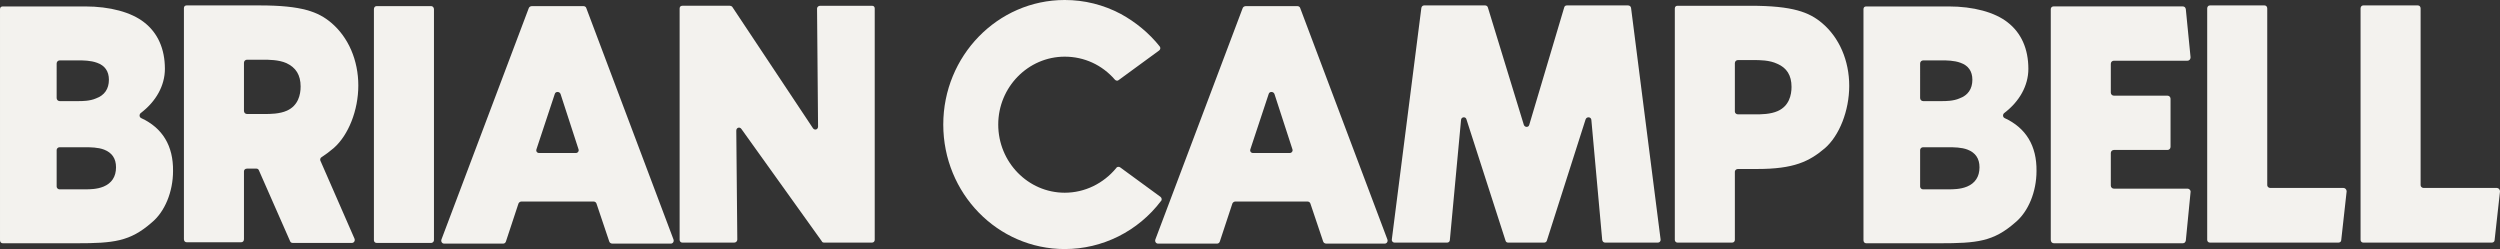 <?xml version="1.0" encoding="UTF-8" standalone="no"?>
<!-- Created with Inkscape (http://www.inkscape.org/) -->

<svg
   width="187.147mm"
   height="18.644mm"
   viewBox="0 0 187.147 18.644"
   version="1.1"
   id="svg303"
   inkscape:version="1.2.1 (9c6d41e410, 2022-07-14)"
   sodipodi:docname="name_newake.svg"
   xmlns:inkscape="http://www.inkscape.org/namespaces/inkscape"
   xmlns:sodipodi="http://sodipodi.sourceforge.net/DTD/sodipodi-0.dtd"
   xmlns="http://www.w3.org/2000/svg"
   xmlns:svg="http://www.w3.org/2000/svg">
  <rect x="0" y="0" width="187.147" height="18.644" fill="#333333" stroke="none"/>
  <sodipodi:namedview
     id="namedview305"
     pagecolor="#ffffff"
     bordercolor="#000000"
     borderopacity="0.25"
     inkscape:showpageshadow="2"
     inkscape:pageopacity="0.0"
     inkscape:pagecheckerboard="0"
     inkscape:deskcolor="#d1d1d1"
     inkscape:document-units="mm"
     showgrid="false"
     inkscape:zoom="0.73851712"
     inkscape:cx="106.29408"
     inkscape:cy="209.88004"
     inkscape:window-width="1920"
     inkscape:window-height="1009"
     inkscape:window-x="-8"
     inkscape:window-y="-8"
     inkscape:window-maximized="1"
     inkscape:current-layer="layer1" />
  <defs
     id="defs300" />
  <g
     inkscape:label="Layer 1"
     inkscape:groupmode="layer"
     id="layer1"
     transform="translate(-15.246,-101.917)">
    <path
       d="m 25.812,110.756 c -0.152,-0.076 -0.152,-0.279 -0.025,-0.381 1.143,-0.864 1.803,-2.057 1.803,-3.302 0,-1.499 -0.533,-2.692 -1.549,-3.48 v 0 0 c -0.965,-0.762 -2.565,-1.194 -4.42,-1.194 h -6.172 c -0.127,0 -0.203,0.076 -0.203,0.203 v 17.297 c 0,0.127 0.076,0.229 0.203,0.229 h 5.486 c 2.819,0 4.039,-0.127 5.664,-1.549 0.991,-0.813 1.6,-2.311 1.6,-3.861 0.025,-1.88 -0.787,-3.226 -2.388,-3.962 z m -6.325,-4.089 c 0,-0.127 0.102,-0.229 0.229,-0.229 h 1.397 c 0.356,0 0.914,0 1.397,0.178 0.584,0.203 0.889,0.635 0.889,1.27 0,0.686 -0.33,1.168 -0.965,1.397 -0.457,0.203 -1.041,0.203 -1.321,0.203 h -1.397 c -0.127,0 -0.229,-0.102 -0.229,-0.229 z m 3.505,9.22 c -0.483,0.203 -1.067,0.203 -1.346,0.203 h -1.956 c -0.102,0 -0.203,-0.102 -0.203,-0.203 v -2.743 c 0,-0.102 0.102,-0.203 0.203,-0.203 h 1.956 c 0.356,0 0.94,0 1.397,0.178 0.584,0.229 0.889,0.66 0.889,1.321 0,0.711 -0.33,1.194 -0.94,1.448 z"
       id="path2716"
       style="font-size:25.4px;font-family:Newake;-inkscape-font-specification:Newake;text-align:center;text-anchor:middle;fill:#f3f2ee;stroke-width:0.265;fill-opacity:1" />
    <path
       d="m 39.224,113.931 c -0.025,-0.076 0,-0.203 0.102,-0.254 0.279,-0.178 0.584,-0.406 0.914,-0.686 1.092,-0.965 1.829,-2.819 1.829,-4.674 0,-1.88 -0.737,-3.607 -2.032,-4.699 -0.965,-0.813 -2.184,-1.295 -5.359,-1.295 h -5.461 c -0.127,0 -0.203,0.076 -0.203,0.203 v 17.297 c 0,0.127 0.076,0.229 0.203,0.229 h 4.089 c 0.127,0 0.203,-0.102 0.203,-0.229 v -5.08 c 0,-0.127 0.102,-0.203 0.229,-0.203 h 0.711 c 0.076,0 0.152,0.051 0.178,0.127 l 2.337,5.309 c 0.025,0.076 0.102,0.127 0.203,0.127 h 4.42 c 0.152,0 0.254,-0.152 0.203,-0.305 z m -2.489,-3.734 c -0.559,0.254 -1.27,0.254 -1.676,0.254 h -1.321 c -0.127,0 -0.229,-0.102 -0.229,-0.229 v -3.607 c 0,-0.127 0.102,-0.229 0.229,-0.229 h 1.168 c 0.457,0 1.194,0 1.778,0.254 0.711,0.33 1.067,0.889 1.067,1.753 0,0.61 -0.178,1.422 -1.016,1.803 z"
       id="path2718"
       style="font-size:25.4px;font-family:Newake;-inkscape-font-specification:Newake;text-align:center;text-anchor:middle;fill:#f3f2ee;stroke-width:0.265;fill-opacity:1" />
    <path
       d="m 47.529,102.374 h -4.089 c -0.127,0 -0.203,0.102 -0.203,0.229 v 17.297 c 0,0.102 0.076,0.203 0.203,0.203 h 4.089 c 0.102,0 0.203,-0.102 0.203,-0.203 v -17.297 c 0,-0.127 -0.102,-0.229 -0.203,-0.229 z"
       id="path2720"
       style="font-size:25.4px;font-family:Newake;-inkscape-font-specification:Newake;text-align:center;text-anchor:middle;fill:#f3f2ee;stroke-width:0.265;fill-opacity:1" />
    <path
       d="m 65.665,119.849 -6.528,-17.323 c -0.025,-0.102 -0.127,-0.152 -0.229,-0.152 h -3.835 c -0.127,0 -0.229,0.076 -0.254,0.178 l -6.528,17.297 c -0.051,0.152 0.051,0.305 0.203,0.305 h 4.42 c 0.102,0 0.178,-0.076 0.203,-0.152 l 0.94,-2.845 c 0.025,-0.076 0.127,-0.152 0.203,-0.152 h 5.436 c 0.102,0 0.178,0.076 0.203,0.152 l 0.94,2.794 c 0.025,0.127 0.127,0.203 0.254,0.203 h 4.369 c 0.152,0 0.254,-0.152 0.203,-0.305 z m -7.315,-6.477 h -2.743 c -0.152,0 -0.254,-0.127 -0.203,-0.279 l 1.372,-4.14 c 0.051,-0.203 0.356,-0.203 0.432,0 l 1.346,4.14 c 0.051,0.127 -0.051,0.279 -0.203,0.279 z"
       id="path2722"
       style="font-size:25.4px;font-family:Newake;-inkscape-font-specification:Newake;text-align:center;text-anchor:middle;fill:#f3f2ee;stroke-width:0.265;fill-opacity:1" />
    <path
       d="m 80.524,102.349 h -3.886 c -0.127,0 -0.229,0.102 -0.229,0.203 l 0.076,8.839 c 0,0.229 -0.254,0.305 -0.381,0.127 l -6.045,-9.093 c -0.051,-0.051 -0.102,-0.076 -0.178,-0.076 h -3.556 c -0.127,0 -0.203,0.076 -0.203,0.203 v 17.323 c 0,0.102 0.076,0.203 0.203,0.203 h 3.886 c 0.127,0 0.229,-0.102 0.229,-0.229 l -0.076,-8.153 c 0,-0.229 0.254,-0.305 0.381,-0.127 l 6.02,8.407 c 0.025,0.076 0.102,0.102 0.178,0.102 h 3.581 c 0.127,0 0.203,-0.102 0.203,-0.203 v -17.323 c 0,-0.127 -0.076,-0.203 -0.203,-0.203 z"
       id="path2724"
       style="font-size:25.4px;font-family:Newake;-inkscape-font-specification:Newake;text-align:center;text-anchor:middle;fill:#f3f2ee;stroke-width:0.265;fill-opacity:1" />
    <path
       d="m 102.114,116.649 -3.023,-2.21 c -0.076,-0.051 -0.229,-0.051 -0.279,0.051 -0.965,1.168 -2.362,1.854 -3.861,1.854 -2.743,0 -4.978,-2.286 -4.978,-5.105 0,-2.794 2.235,-5.08 4.978,-5.08 1.448,0 2.794,0.61 3.759,1.727 0.076,0.076 0.203,0.102 0.279,0.025 l 3.023,-2.21 c 0.102,-0.076 0.127,-0.203 0.051,-0.305 -0.787,-0.991 -1.803,-1.829 -2.921,-2.438 -1.295,-0.686 -2.718,-1.041 -4.191,-1.041 -5.029,0 -9.093,4.191 -9.093,9.322 0,5.156 4.064,9.322 9.093,9.322 2.819,0 5.486,-1.321 7.214,-3.607 0.076,-0.076 0.051,-0.229 -0.051,-0.305 z"
       id="path2726"
       style="font-size:25.4px;font-family:Newake;-inkscape-font-specification:Newake;text-align:center;text-anchor:middle;fill:#f3f2ee;stroke-width:0.265;fill-opacity:1" />
    <path
       d="m 119.107,119.849 -6.528,-17.323 c -0.025,-0.102 -0.127,-0.152 -0.229,-0.152 h -3.835 c -0.127,0 -0.229,0.076 -0.254,0.178 l -6.528,17.297 c -0.051,0.152 0.051,0.305 0.203,0.305 h 4.42 c 0.102,0 0.178,-0.076 0.203,-0.152 l 0.94,-2.845 c 0.025,-0.076 0.127,-0.152 0.203,-0.152 h 5.436 c 0.102,0 0.178,0.076 0.203,0.152 l 0.94,2.794 c 0.025,0.127 0.127,0.203 0.254,0.203 h 4.369 c 0.152,0 0.254,-0.152 0.203,-0.305 z m -7.315,-6.477 h -2.743 c -0.152,0 -0.254,-0.127 -0.203,-0.279 l 1.372,-4.14 c 0.051,-0.203 0.356,-0.203 0.432,0 l 1.346,4.14 c 0.051,0.127 -0.051,0.279 -0.203,0.279 z"
       id="path2728"
       style="font-size:25.4px;font-family:Newake;-inkscape-font-specification:Newake;text-align:center;text-anchor:middle;fill:#f3f2ee;stroke-width:0.265;fill-opacity:1" />
    <path
       d="m 139.554,119.824 -2.21,-17.323 c -0.025,-0.102 -0.102,-0.178 -0.229,-0.178 h -4.572 c -0.102,0 -0.178,0.051 -0.203,0.152 l -2.616,8.788 c -0.051,0.203 -0.33,0.203 -0.406,0 l -2.692,-8.788 c -0.025,-0.102 -0.127,-0.152 -0.203,-0.152 h -4.572 c -0.102,0 -0.178,0.076 -0.203,0.178 l -2.21,17.323 c -0.025,0.152 0.076,0.254 0.203,0.254 h 3.937 c 0.102,0 0.203,-0.076 0.203,-0.203 l 0.838,-8.992 c 0.025,-0.229 0.356,-0.254 0.406,-0.025 l 2.921,9.068 c 0.025,0.102 0.102,0.152 0.203,0.152 h 2.692 c 0.076,0 0.178,-0.051 0.203,-0.152 l 2.896,-9.068 c 0.076,-0.229 0.406,-0.203 0.432,0.025 l 0.813,8.992 c 0.025,0.127 0.102,0.203 0.229,0.203 h 3.937 c 0.127,0 0.229,-0.102 0.203,-0.254 z"
       id="path2730"
       style="font-size:25.4px;font-family:Newake;-inkscape-font-specification:Newake;text-align:center;text-anchor:middle;fill:#f3f2ee;stroke-width:0.265;fill-opacity:1" />
    <path
       d="m 151.644,103.644 c -0.965,-0.813 -2.184,-1.295 -5.359,-1.295 h -5.461 c -0.127,0 -0.203,0.076 -0.203,0.203 v 17.323 c 0,0.102 0.076,0.203 0.203,0.203 h 4.089 c 0.127,0 0.203,-0.102 0.203,-0.203 v -5.105 c 0,-0.102 0.102,-0.203 0.229,-0.203 h 1.448 c 2.743,0 3.886,-0.559 5.055,-1.549 1.092,-0.94 1.829,-2.819 1.829,-4.674 0,-1.88 -0.737,-3.607 -2.032,-4.699 z m -3.302,6.579 c -0.559,0.254 -1.27,0.254 -1.676,0.254 h -1.321 c -0.127,0 -0.229,-0.102 -0.229,-0.203 v -3.632 c 0,-0.127 0.102,-0.229 0.229,-0.229 h 1.168 c 0.457,0 1.194,0 1.778,0.279 0.711,0.305 1.067,0.864 1.067,1.727 0,0.61 -0.178,1.422 -1.016,1.803 z"
       id="path2732"
       style="font-size:25.4px;font-family:Newake;-inkscape-font-specification:Newake;text-align:center;text-anchor:middle;fill:#f3f2ee;stroke-width:0.265;fill-opacity:1" />
    <path
       d="m 165.309,110.756 c -0.152,-0.076 -0.152,-0.279 -0.025,-0.381 1.143,-0.864 1.803,-2.057 1.803,-3.302 0,-1.499 -0.533,-2.692 -1.549,-3.48 v 0 0 c -0.965,-0.762 -2.565,-1.194 -4.42,-1.194 h -6.172 c -0.127,0 -0.203,0.076 -0.203,0.203 v 17.297 c 0,0.127 0.076,0.229 0.203,0.229 h 5.486 c 2.819,0 4.039,-0.127 5.664,-1.549 0.991,-0.813 1.6,-2.311 1.6,-3.861 0.025,-1.88 -0.787,-3.226 -2.388,-3.962 z m -6.325,-4.089 c 0,-0.127 0.102,-0.229 0.229,-0.229 h 1.397 c 0.356,0 0.914,0 1.397,0.178 0.584,0.203 0.889,0.635 0.889,1.27 0,0.686 -0.33,1.168 -0.965,1.397 -0.457,0.203 -1.041,0.203 -1.321,0.203 h -1.397 c -0.127,0 -0.229,-0.102 -0.229,-0.229 z m 3.505,9.22 c -0.483,0.203 -1.067,0.203 -1.346,0.203 h -1.956 c -0.102,0 -0.203,-0.102 -0.203,-0.203 v -2.743 c 0,-0.102 0.102,-0.203 0.203,-0.203 h 1.956 c 0.356,0 0.94,0 1.397,0.178 0.584,0.229 0.889,0.66 0.889,1.321 0,0.711 -0.33,1.194 -0.94,1.448 z"
       id="path2734"
       style="font-size:25.4px;font-family:Newake;-inkscape-font-specification:Newake;text-align:center;text-anchor:middle;fill:#f3f2ee;stroke-width:0.265;fill-opacity:1" />
    <path
       d="m 179,116.039 h -5.512 c -0.127,0 -0.229,-0.102 -0.229,-0.229 v -2.438 c 0,-0.127 0.102,-0.229 0.229,-0.229 h 4.013 c 0.127,0 0.229,-0.102 0.229,-0.229 v -3.607 c 0,-0.127 -0.102,-0.229 -0.229,-0.229 h -4.013 c -0.127,0 -0.229,-0.102 -0.229,-0.229 v -2.159 c 0,-0.127 0.102,-0.229 0.229,-0.229 h 5.512 c 0.127,0 0.229,-0.102 0.229,-0.254 l -0.356,-3.607 c -0.025,-0.127 -0.102,-0.203 -0.229,-0.203 h -9.677 c -0.127,0 -0.203,0.102 -0.203,0.203 v 17.272 c 0,0.152 0.102,0.254 0.229,0.254 h 9.652 c 0.127,0 0.203,-0.076 0.229,-0.203 l 0.356,-3.632 c 0.025,-0.127 -0.102,-0.254 -0.229,-0.254 z"
       id="path2736"
       style="font-size:25.4px;font-family:Newake;-inkscape-font-specification:Newake;text-align:center;text-anchor:middle;fill:#f3f2ee;stroke-width:0.265;fill-opacity:1" />
    <path
       d="m 190.684,115.988 h -5.486 c -0.127,0 -0.229,-0.102 -0.229,-0.203 v -13.233 c 0,-0.127 -0.076,-0.229 -0.203,-0.229 h -4.089 c -0.127,0 -0.203,0.102 -0.203,0.229 v 17.323 c 0,0.102 0.076,0.203 0.203,0.203 h 9.627 c 0.102,0 0.203,-0.076 0.203,-0.178 l 0.406,-3.658 c 0,-0.127 -0.102,-0.254 -0.229,-0.254 z"
       id="path2738"
       style="font-size:25.4px;font-family:Newake;-inkscape-font-specification:Newake;text-align:center;text-anchor:middle;fill:#f3f2ee;stroke-width:0.265;fill-opacity:1" />
    <path
       d="m 202.165,115.988 h -5.486 c -0.127,0 -0.229,-0.102 -0.229,-0.203 v -13.233 c 0,-0.127 -0.076,-0.229 -0.203,-0.229 h -4.089 c -0.127,0 -0.203,0.102 -0.203,0.229 v 17.323 c 0,0.102 0.076,0.203 0.203,0.203 h 9.627 c 0.102,0 0.203,-0.076 0.203,-0.178 l 0.406,-3.658 c 0,-0.127 -0.102,-0.254 -0.229,-0.254 z"
       id="path2740"
       style="font-size:25.4px;font-family:Newake;-inkscape-font-specification:Newake;text-align:center;text-anchor:middle;fill:#f3f2ee;stroke-width:0.265;fill-opacity:1" />
  </g>
</svg>
